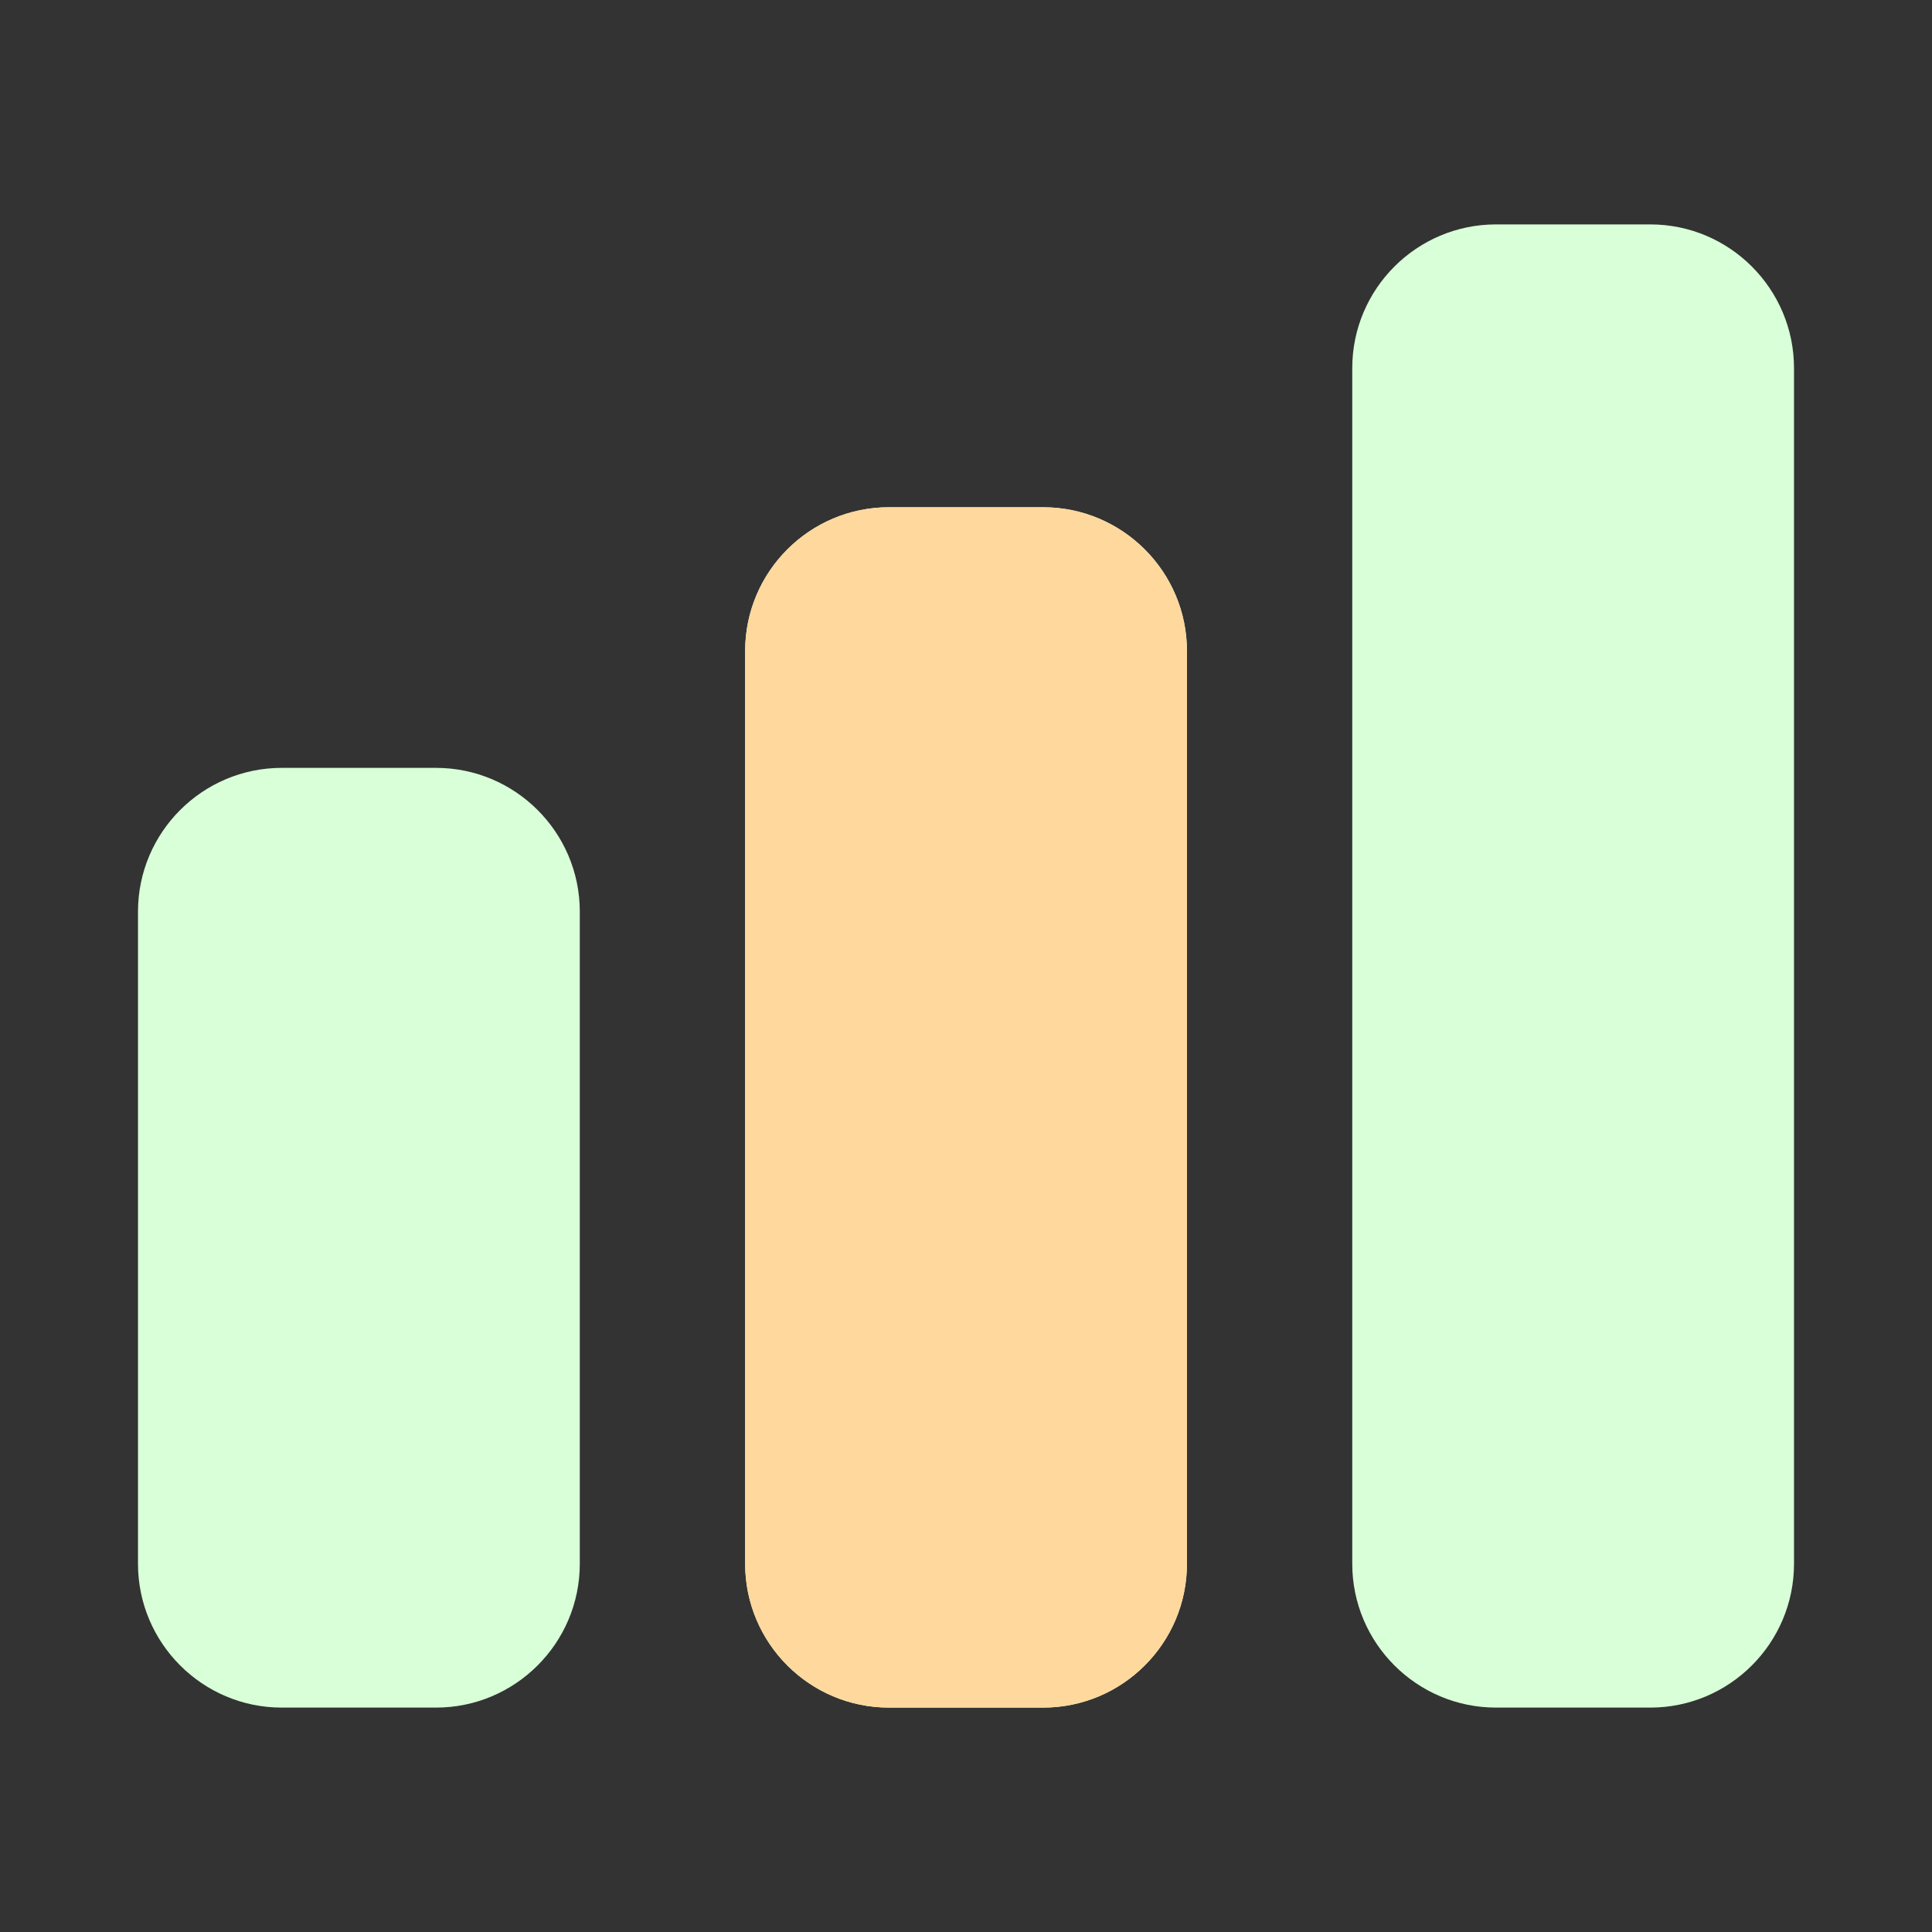 <svg width="40" height="40" viewBox="0 0 40 40" fill="none" xmlns="http://www.w3.org/2000/svg">
<rect x="0" y="0" width="40" height="40" fill="#333333" stroke="none"/>
<path d="M12.004 18.874V32.377C12.004 34.018 10.668 35.354 9.027 35.354H5.834C4.192 35.354 2.857 34.018 2.857 32.377V18.874C2.857 17.233 4.192 15.898 5.834 15.898H9.027C10.668 15.898 12.004 17.233 12.004 18.874ZM21.597 10.502H18.404C16.762 10.502 15.427 11.837 15.427 13.479V32.377C15.427 34.019 16.762 35.354 18.404 35.354H21.597C23.239 35.354 24.574 34.019 24.574 32.377V13.478C24.574 11.837 23.238 10.502 21.597 10.502ZM34.167 4.646H30.974C29.332 4.646 27.997 5.981 27.997 7.622V32.377C27.997 34.018 29.332 35.354 30.974 35.354H34.167C35.809 35.354 37.143 34.018 37.143 32.377V7.622C37.143 5.981 35.809 4.646 34.167 4.646Z" fill="#D8FFD8"/>
<path d="M18.405 10.502H21.598C23.239 10.502 24.575 11.837 24.575 13.479V32.377C24.575 34.019 23.239 35.354 21.598 35.354H18.405C16.763 35.354 15.428 34.019 15.428 32.377V13.479C15.428 11.837 16.763 10.502 18.405 10.502Z" fill="#FFD89D"/>
</svg>

